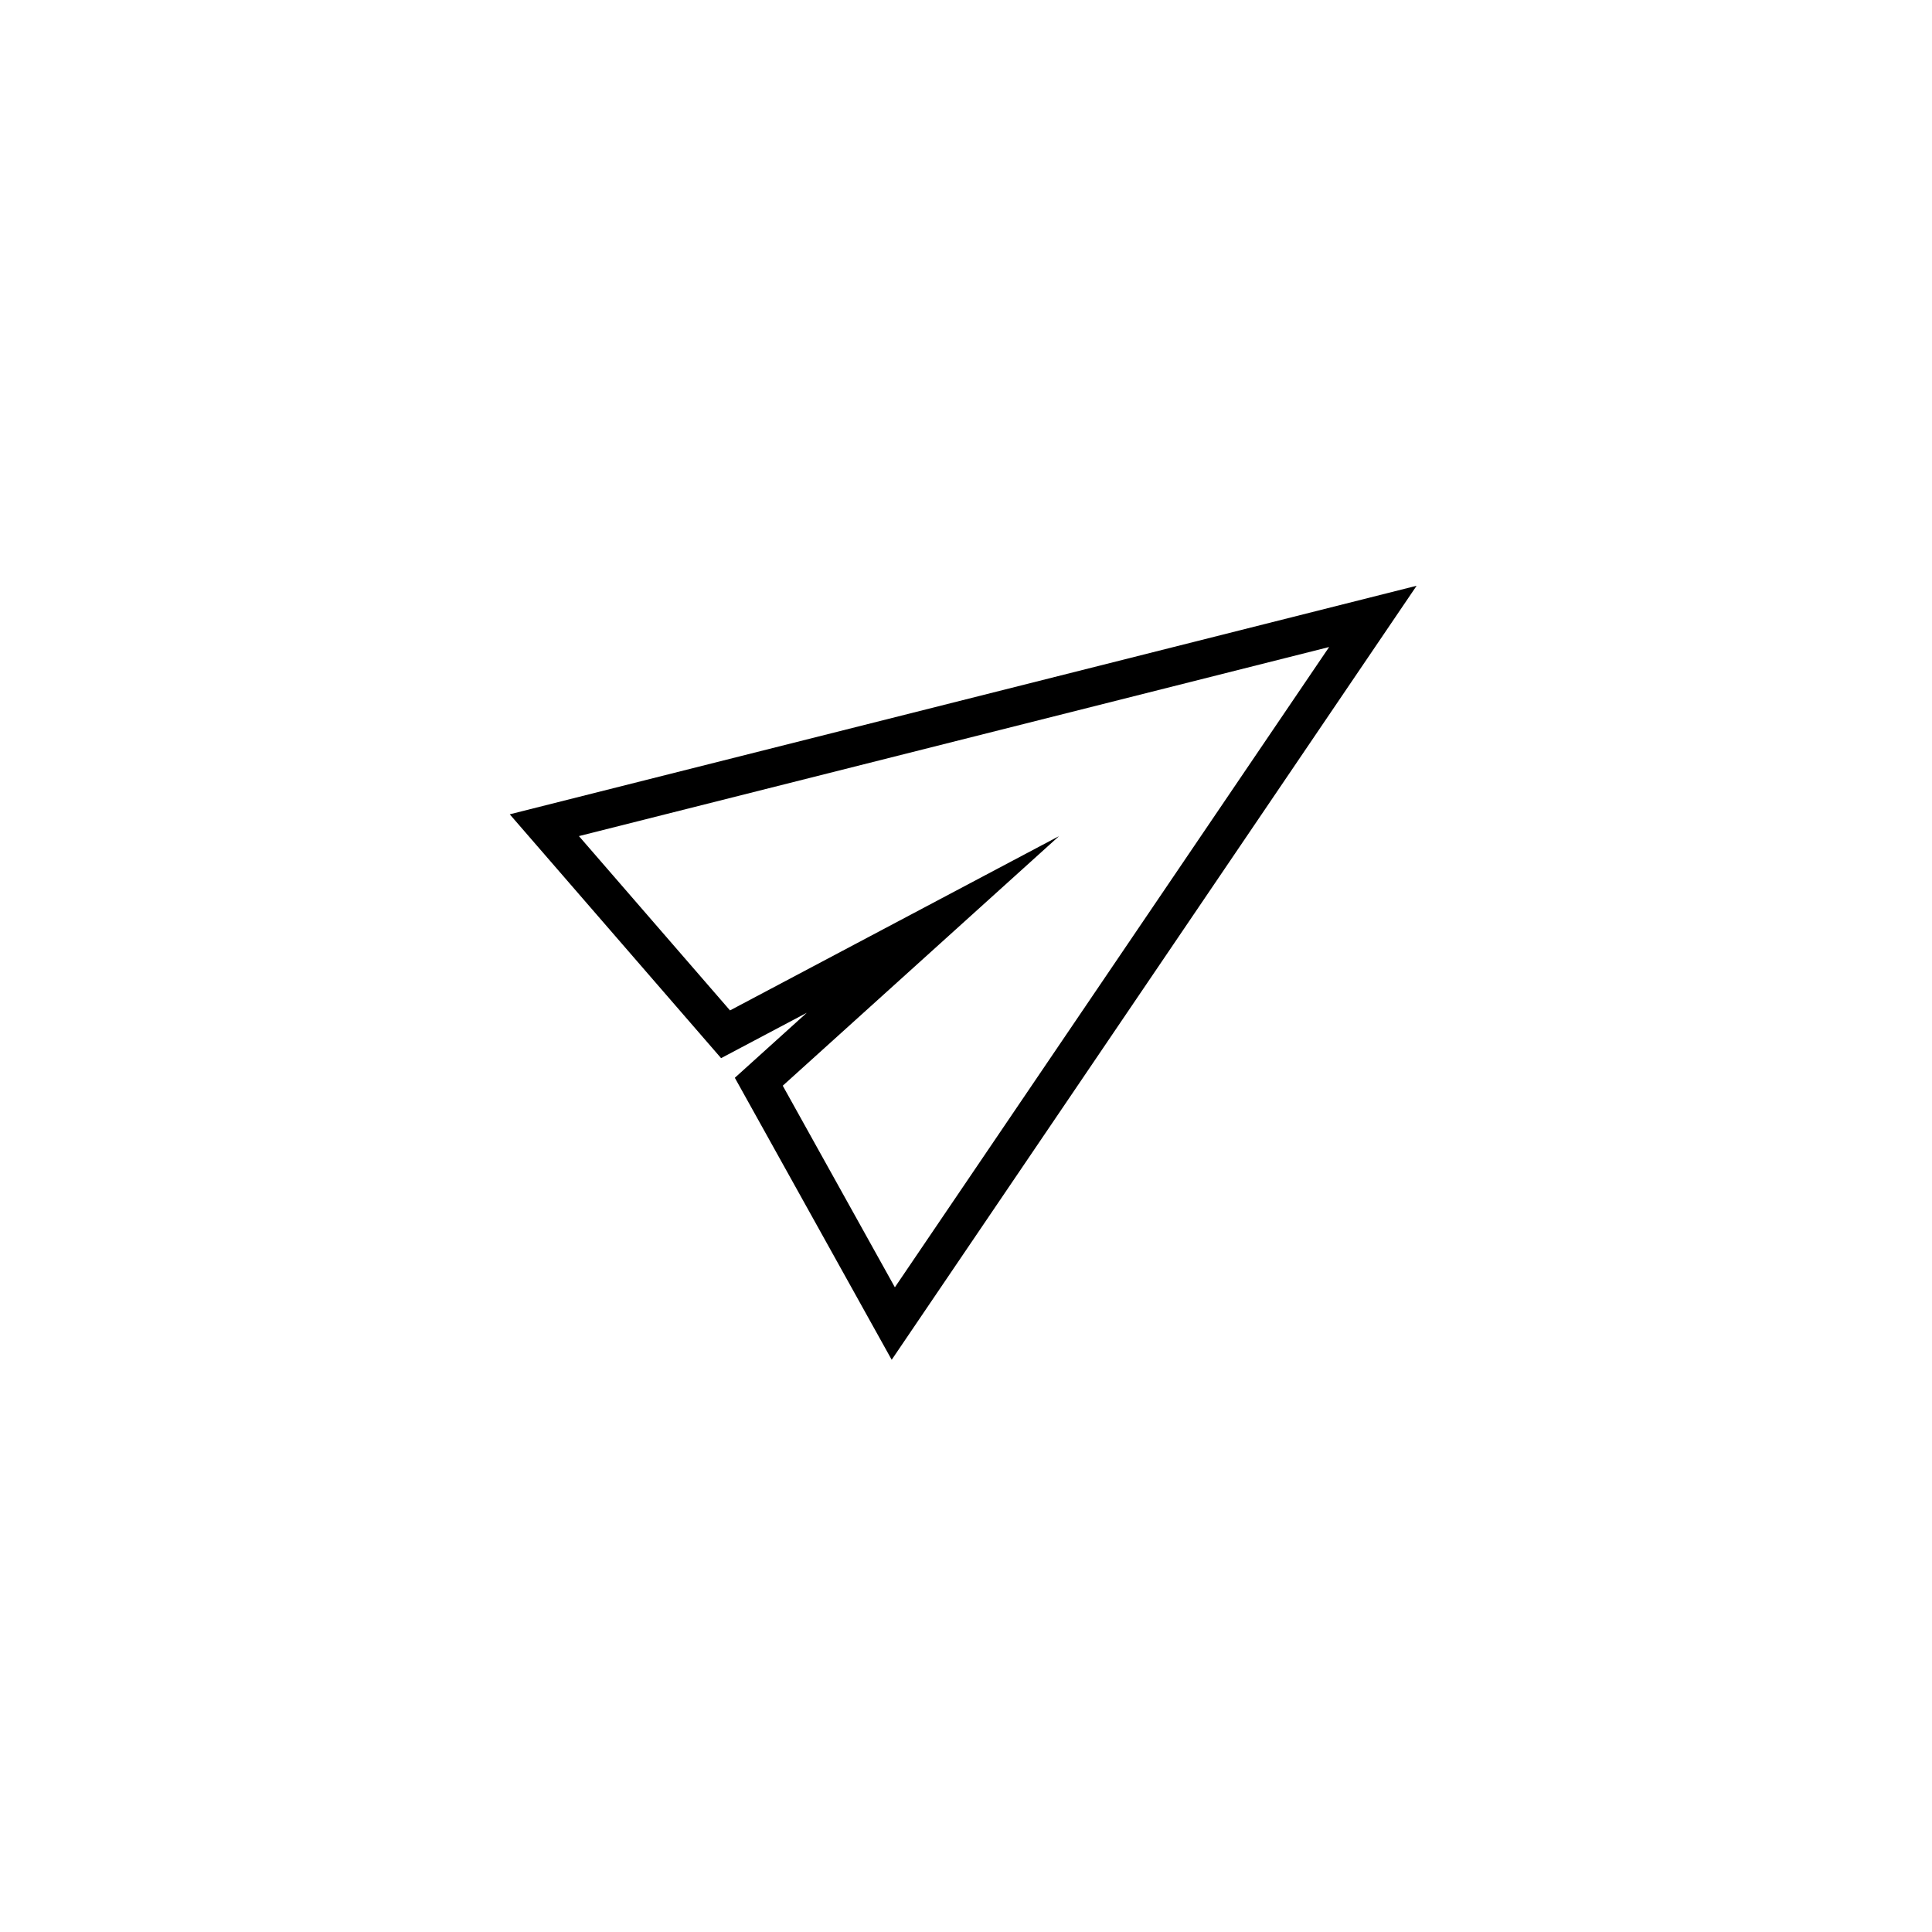 <?xml version="1.0" encoding="UTF-8"?>
<!-- Uploaded to: ICON Repo, www.svgrepo.com, Generator: ICON Repo Mixer Tools -->
<svg fill="#000000" width="800px" height="800px" version="1.1" viewBox="144 144 512 512" xmlns="http://www.w3.org/2000/svg">
 <path d="m337.46 411.77 87.207-46.195-73.23 66.152 29.715 53.422 115.08-169.68-198.81 50.105zm-2.363 12.652-56.008-64.621 240.33-60.566-139.11 205.12-41.57-74.73 19.07-17.227z"/>
</svg>